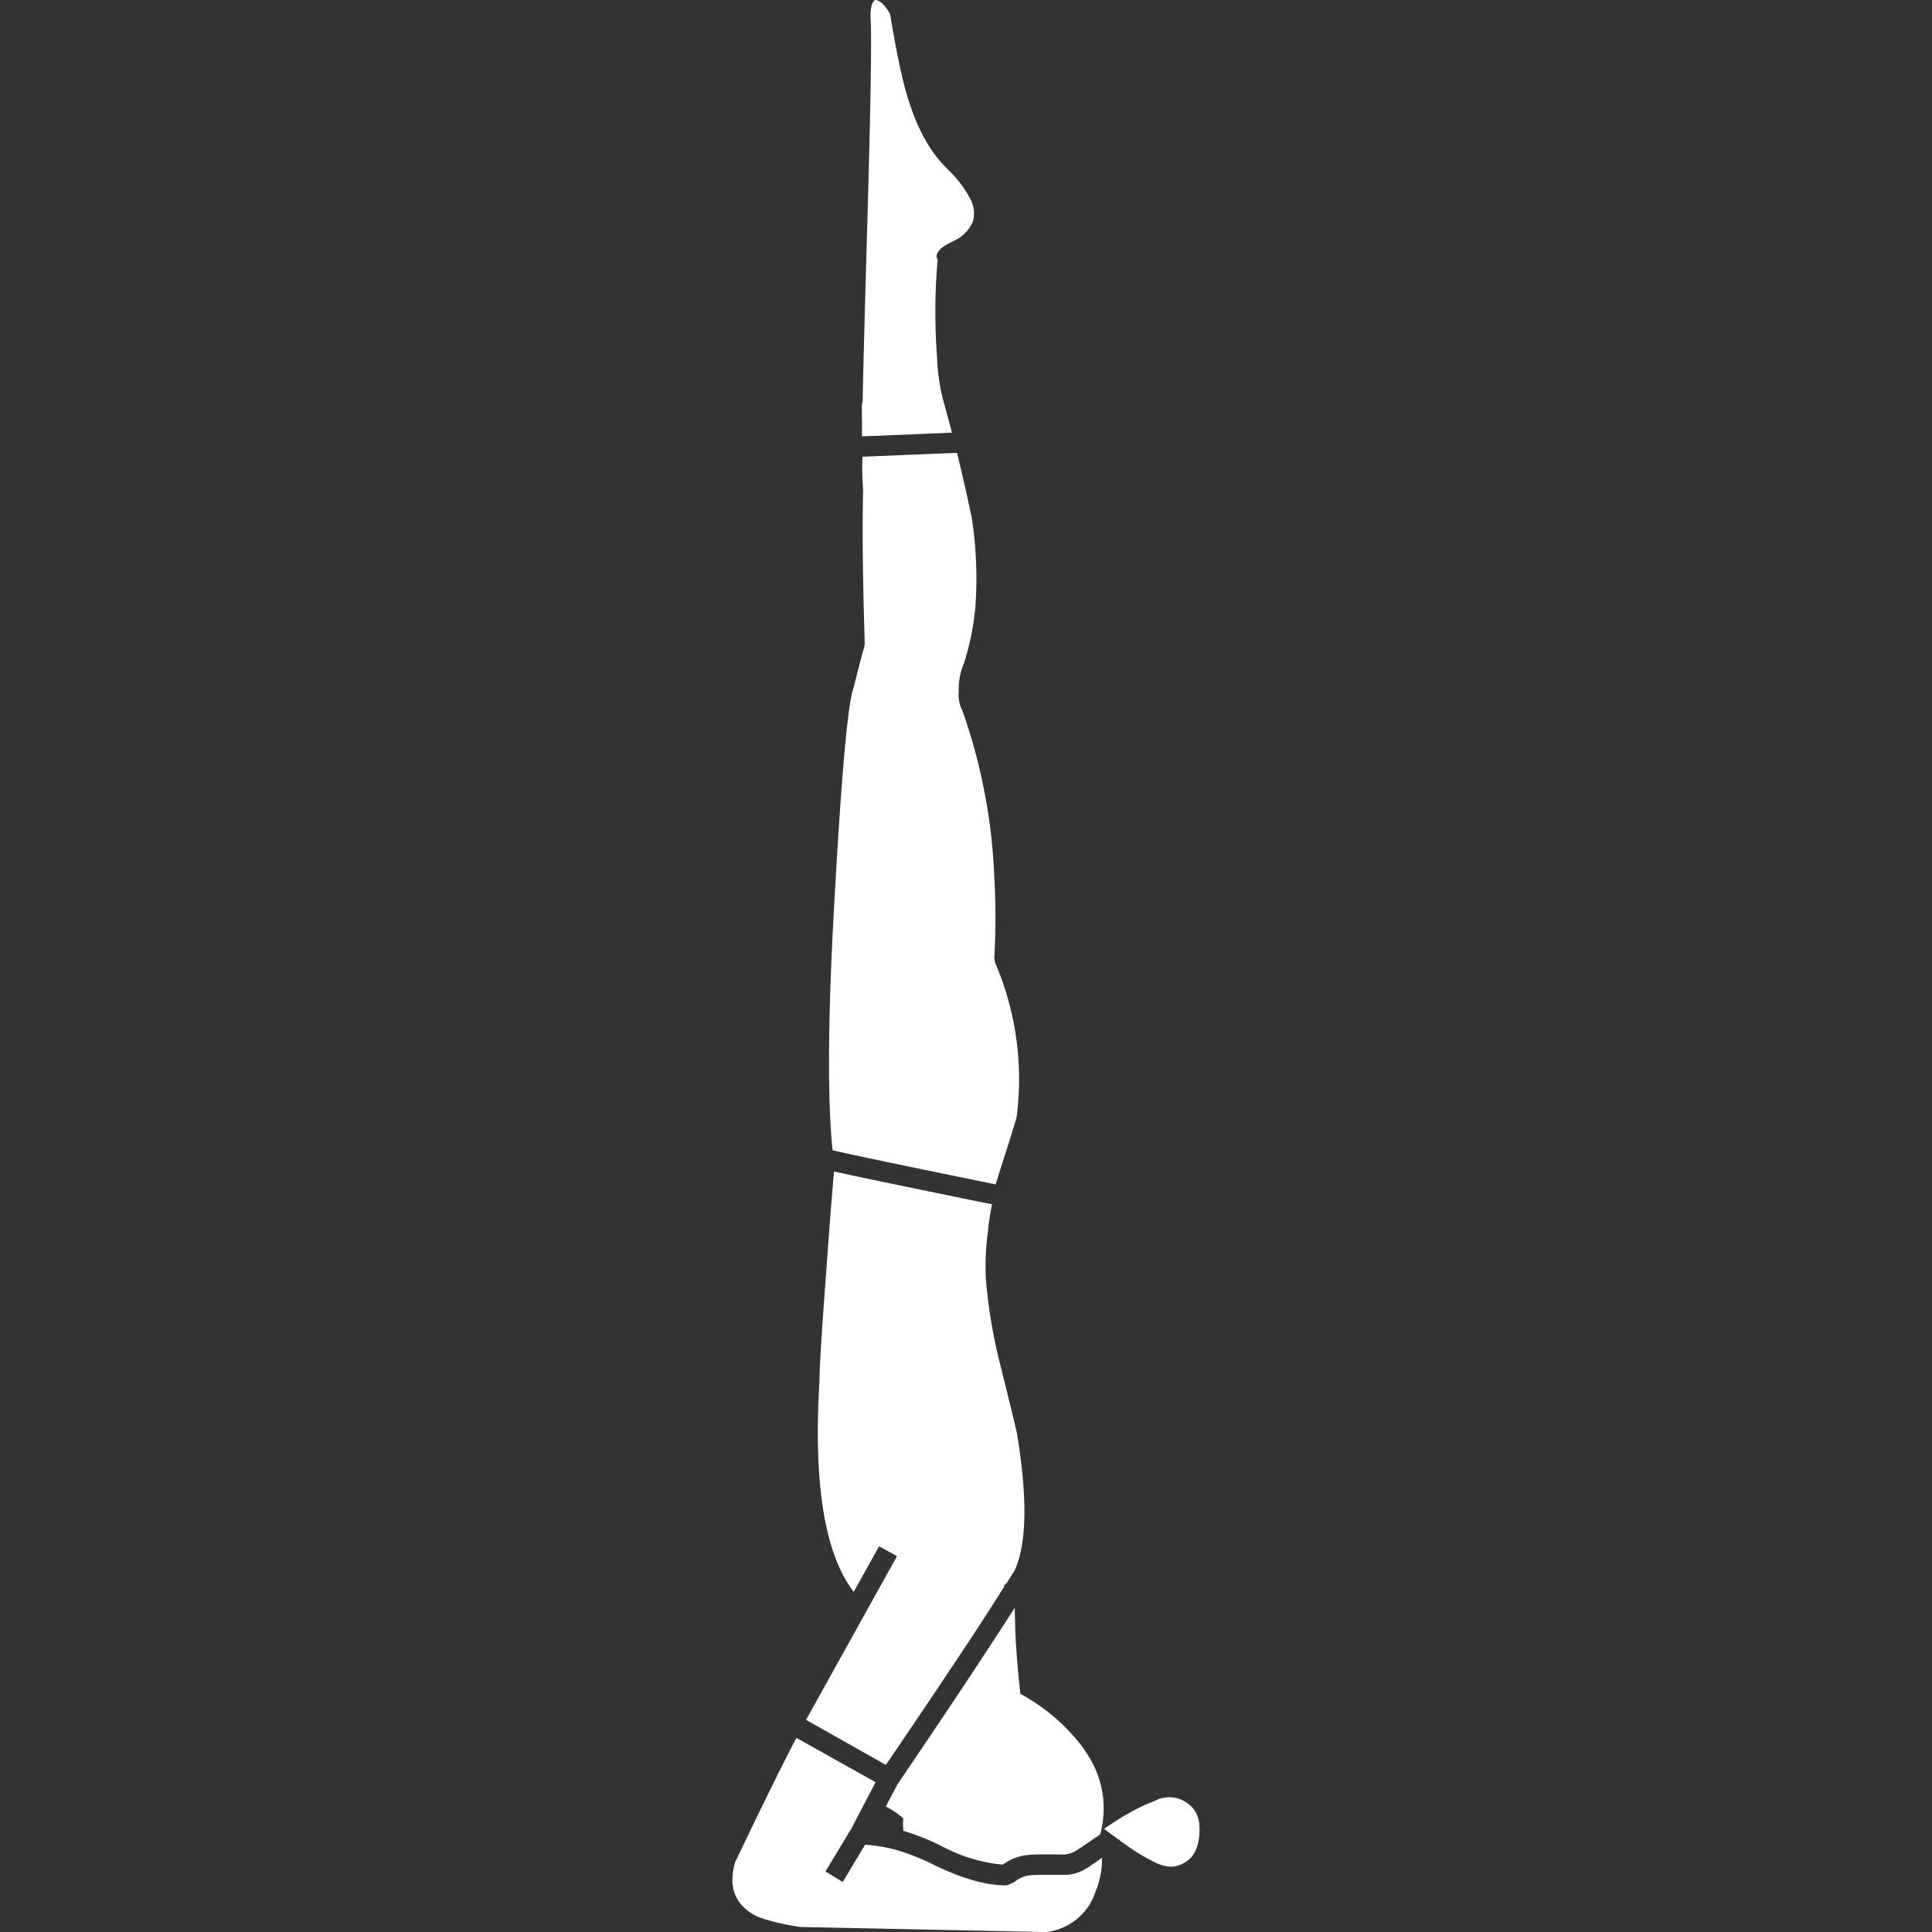 <svg viewBox="0 0 300 300" xmlns="http://www.w3.org/2000/svg"><rect x="0" y="0" width="300" height="300" fill="#333333" stroke="none"/><g fill="#fff"><path d="m 183.72 289.34 q 2.31 -1.1 2.52 -4.62 .26 -3.31 -1.94 -4.78 a 4.74 4.74 0 0 0 -4.94 -.32 27.16 27.16 0 0 0 -4.36 2.1 q -1.16 .63 -3.57 2.26 1.32 .98 2.42 1.79 l -.05 -.32 a 1.18 1.18 0 0 1 .1 .37 q .45 .3 .84 .58 a 28.03 28.03 0 0 0 3.99 2.47 q 2.94 1.68 4.99 .47"/><path d="m 158.45 263.02 q -.53 -4.43 -.79 -9.51 -.05 -2.21 -.1 -3.84 -6.73 10.49 -18.18 27.37 l -1.84 3.47 a 13.68 13.68 0 0 1 2.73 1.84 8.53 8.53 0 0 0 0 1.89 v .05 a 36.73 36.73 0 0 1 5.83 2.31 24.96 24.96 0 0 0 9.61 2.94 7.84 7.84 0 0 1 4.15 -1.52 q .96 -.11 5.25 -.05 h .05 a 4.31 4.31 0 0 0 2.52 -1 h .05 q 2.06 -1.42 3.1 -2.1 l .05 -.21 a 15.17 15.17 0 0 0 -.89 -10.19 19.76 19.76 0 0 0 -2.15 -3.52 29.78 29.78 0 0 0 -9.4 -7.93"/><path d="m 144.74 289.44 a 35.15 35.15 0 0 0 -3.42 -1.47 23.57 23.57 0 0 0 -6.99 -1.52 l -3.47 5.78 -2.68 -1.63 3.84 -6.36 a .17 .17 0 0 0 .05 -.1 .15 .15 0 0 0 .05 -.05 l 3.84 -7.35 -12.29 -6.88 q -2.55 4.75 -9.51 19.28 -1.24 4.29 1.1 6.78 l .11 .1 a 7.14 7.14 0 0 0 3.26 1.94 h -.05 a 36.35 36.35 0 0 0 5.73 1.26 l 38.09 .79 a 9.13 9.13 0 0 0 7.72 -6.3 13.01 13.01 0 0 0 1 -5.25 q -.66 .5 -1.58 1.1 a 6.1 6.1 0 0 1 -1.05 .68 6.3 6.3 0 0 1 -3.42 .89 q -4.01 -.04 -4.89 .05 a 4.61 4.61 0 0 0 -2.73 1.1 l -1.1 .47 q -4.68 .1 -11.61 -3.31"/><path d="m 153.09 198.83 a 39.97 39.97 0 0 1 .32 -7.62 37.7 37.7 0 0 1 .63 -4.2 q -19.06 -3.89 -24.53 -5.1 -.36 3.77 -1.16 14.81 -1.1 14.62 -1.1 17.6 v .1 q -1.42 23.26 4.94 32.25 c .14 .19 .27 .37 .37 .53 l 3.94 -7.09 2.79 1.52 -14.13 25.43 12.4 6.99 q 8.51 -12.5 14.34 -21.38 2.26 -3.47 4.1 -6.41 a .24 .24 0 0 1 -.16 0 4.78 4.78 0 0 0 .58 -.58 3.89 3.89 0 0 0 .21 -.37 l .89 -1.37 q 2.87 -6.15 .42 -21.22 -.03 -.32 -2.42 -10.03 a 82.04 82.04 0 0 1 -2.42 -13.87"/><path d="m 134.02 76.12 v .16 q -.21 8.88 .26 23.69 l -.11 .63 q -.2 .52 -1.63 6.2 l -.05 .16 q -1.24 3.58 -2.79 30.57 v .05 q -1.7 28.55 -.42 41.03 4.45 1.05 25.32 5.3 .4 -1.27 1.16 -3.68 1.84 -5.71 2.1 -6.78 a 45.79 45.79 0 0 0 -3.36 -24.01 l -.11 -.68 a 110.02 110.02 0 0 0 0 -12.66 88.14 88.14 0 0 0 -4.94 -25.74 5.17 5.17 0 0 1 -.58 -2.89 v -.05 a 10.23 10.23 0 0 1 .79 -4.36 40.97 40.97 0 0 0 1.79 -8.77 61.34 61.34 0 0 0 -.63 -14.34 v .11 q -1.11 -5.27 -2.21 -9.72 h -.51 q -.2 0 -14.18 .58 a 45.42 45.42 0 0 0 .11 5.2"/><path d="m 138.22 2.21 q -1.18 -2.14 -2.31 -2.21 -.93 .49 -.68 3.63 v .1 q .16 5.8 -.53 30.05 -.74 26.06 -.74 28.52 l -.11 .53 q -.05 .38 0 2.73 v .05 q 0 1.28 0 2.15 l 13.97 -.58 q -.71 -2.71 -1.37 -5.04 a 31.08 31.08 0 0 1 -.95 -6.78 92.69 92.69 0 0 1 .1 -15.08 q -.57 -.76 .74 -1.89 .2 -.13 .58 -.37 .58 -.33 1.73 -.89 a 5.91 5.91 0 0 0 2.42 -2.73 4.64 4.64 0 0 0 -.16 -2.99 v -.05 a 17.64 17.64 0 0 0 -3.84 -5.15 h .05 q -4.65 -4.34 -6.99 -14.08 -1.05 -4.6 -1.91 -9.92 z"/></g></svg>